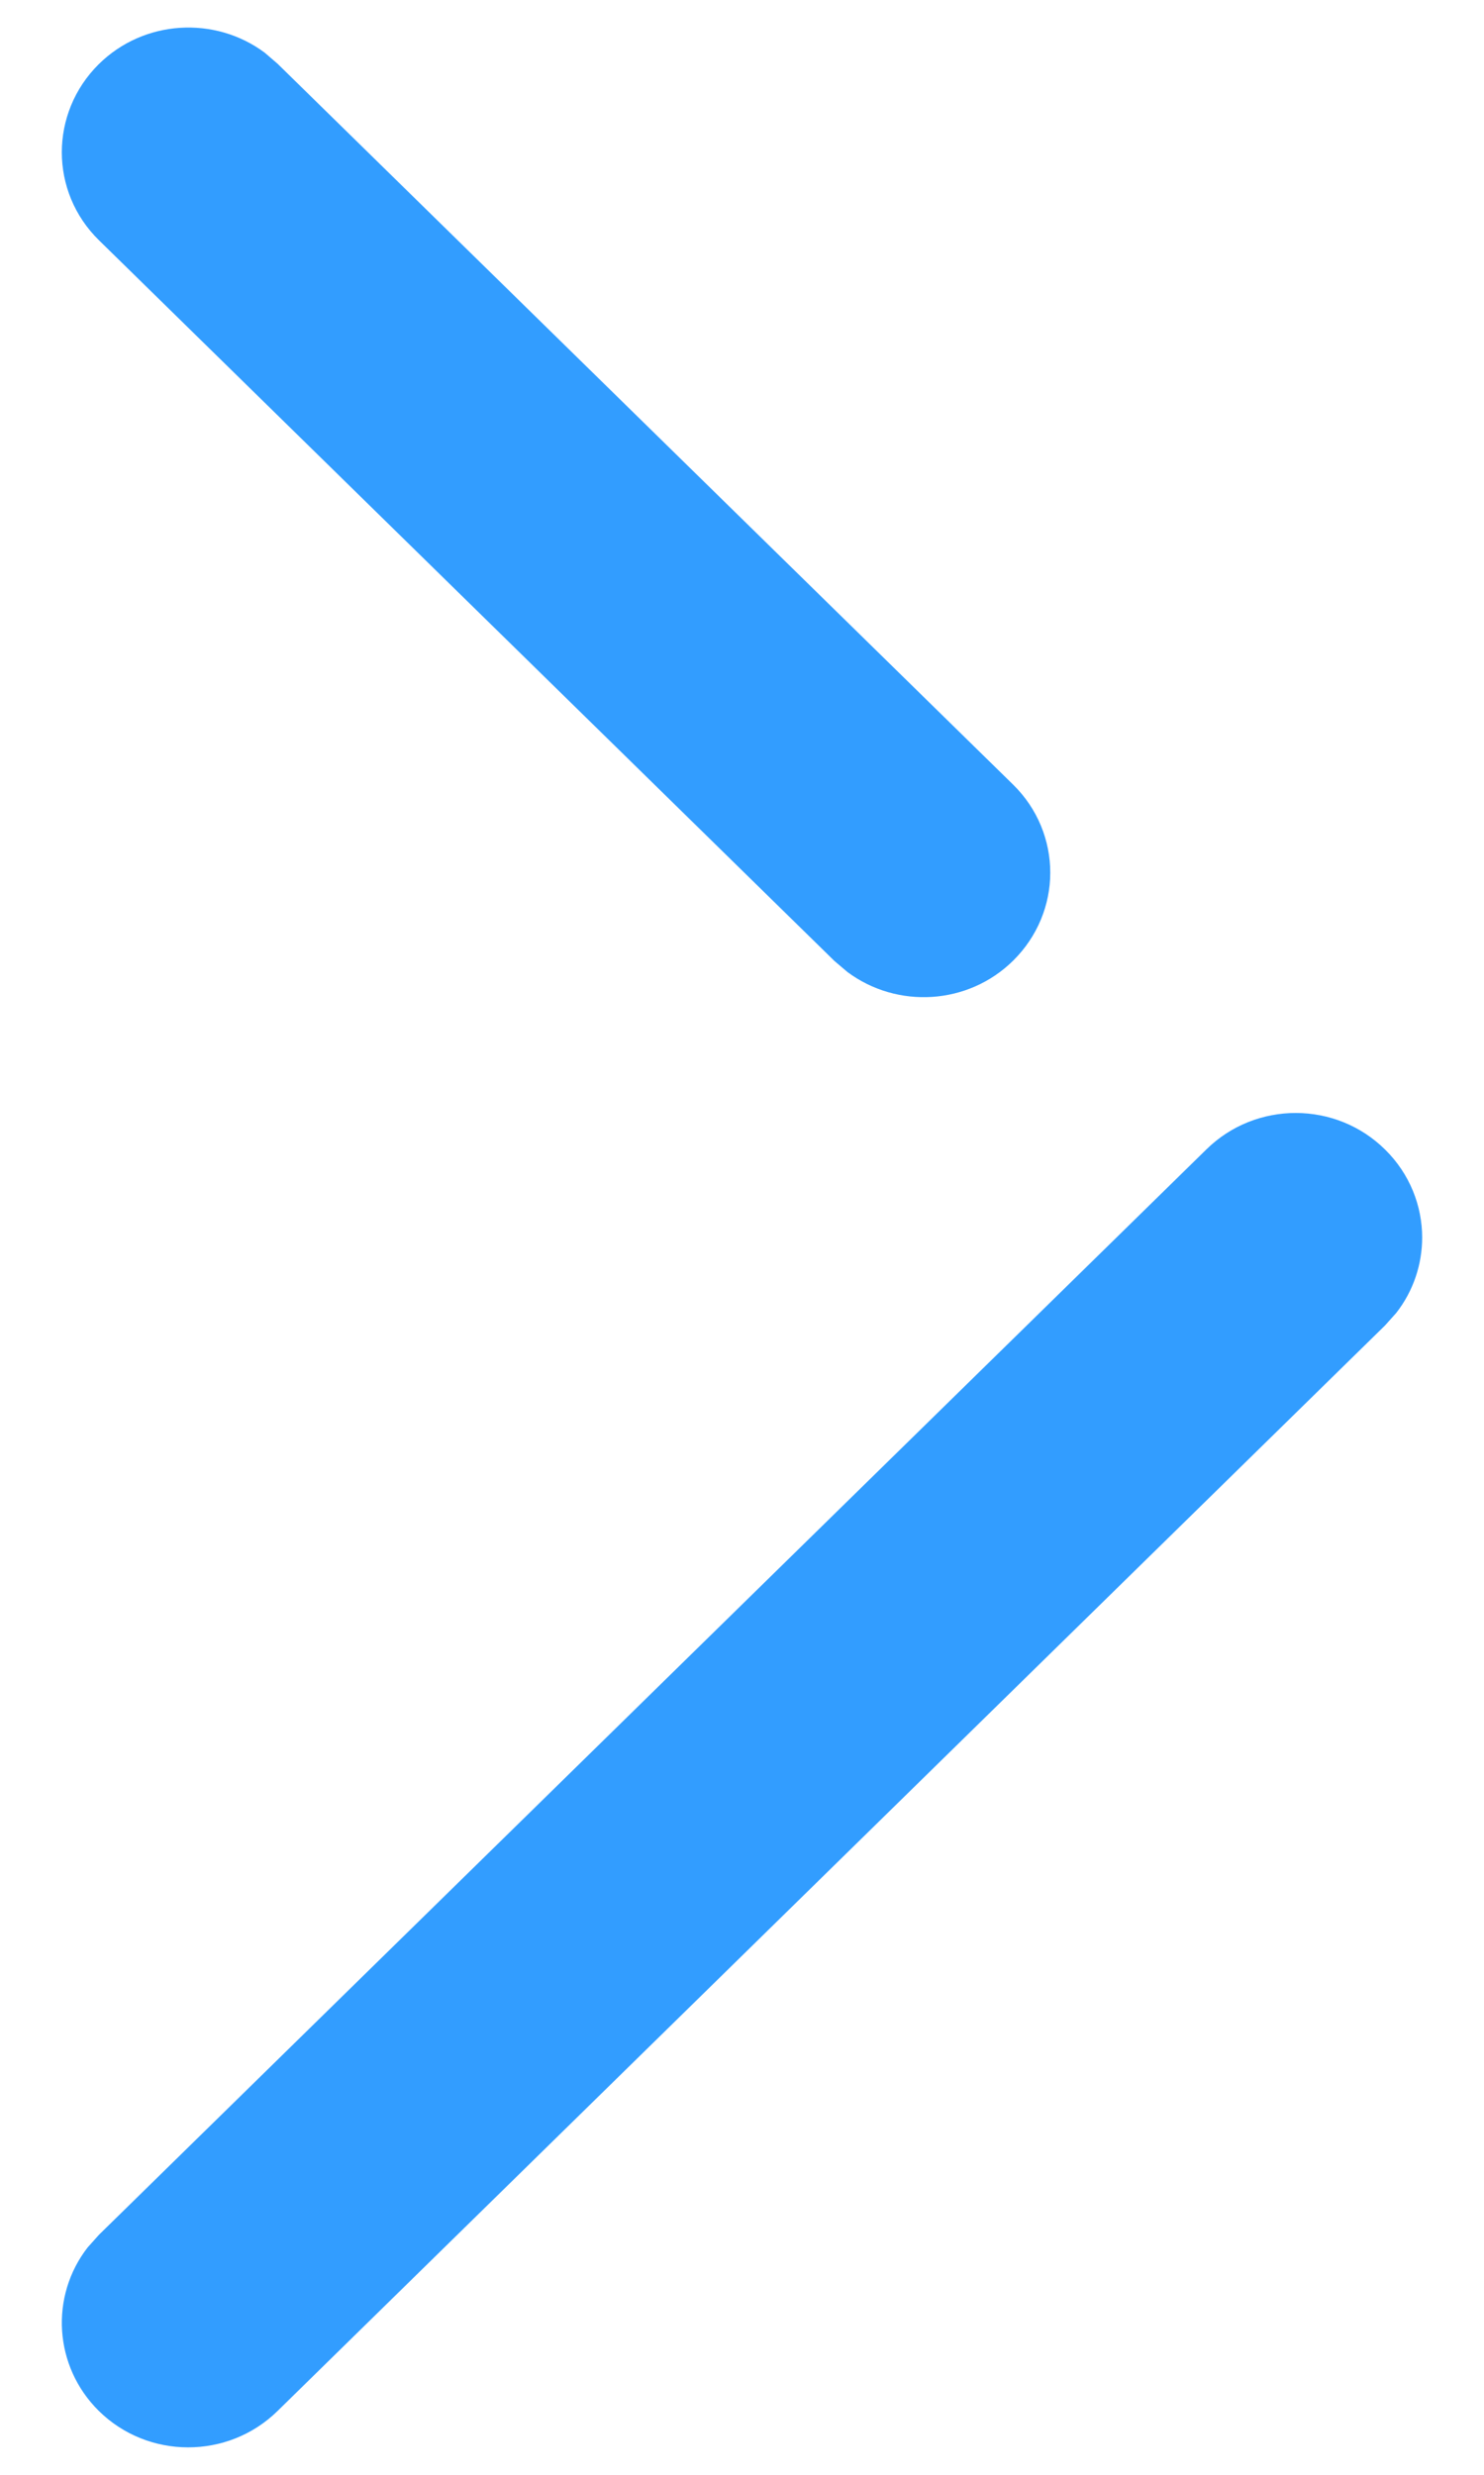 <svg width="18" height="30" viewBox="0 0 18 30" fill="none" xmlns="http://www.w3.org/2000/svg">
<path fill-rule="evenodd" clip-rule="evenodd" d="M1.197 0.779C0.602 1.369 0.598 2.324 1.202 2.914L10.121 11.649L10.279 11.783C10.882 12.232 11.744 12.185 12.291 11.643C12.588 11.349 12.739 10.963 12.739 10.579C12.739 10.192 12.588 9.804 12.287 9.51L3.367 0.773L3.21 0.638C2.607 0.19 1.745 0.237 1.197 0.779ZM1.063 27.244C0.603 27.836 0.652 28.684 1.197 29.224C1.794 29.814 2.766 29.816 3.367 29.226L16.798 16.069L16.936 15.915C17.145 15.647 17.25 15.324 17.25 15.001C17.25 14.617 17.099 14.23 16.802 13.937C16.205 13.345 15.234 13.343 14.633 13.933L1.201 27.09L1.063 27.244Z" fill="#329DFF"/>
</svg>
